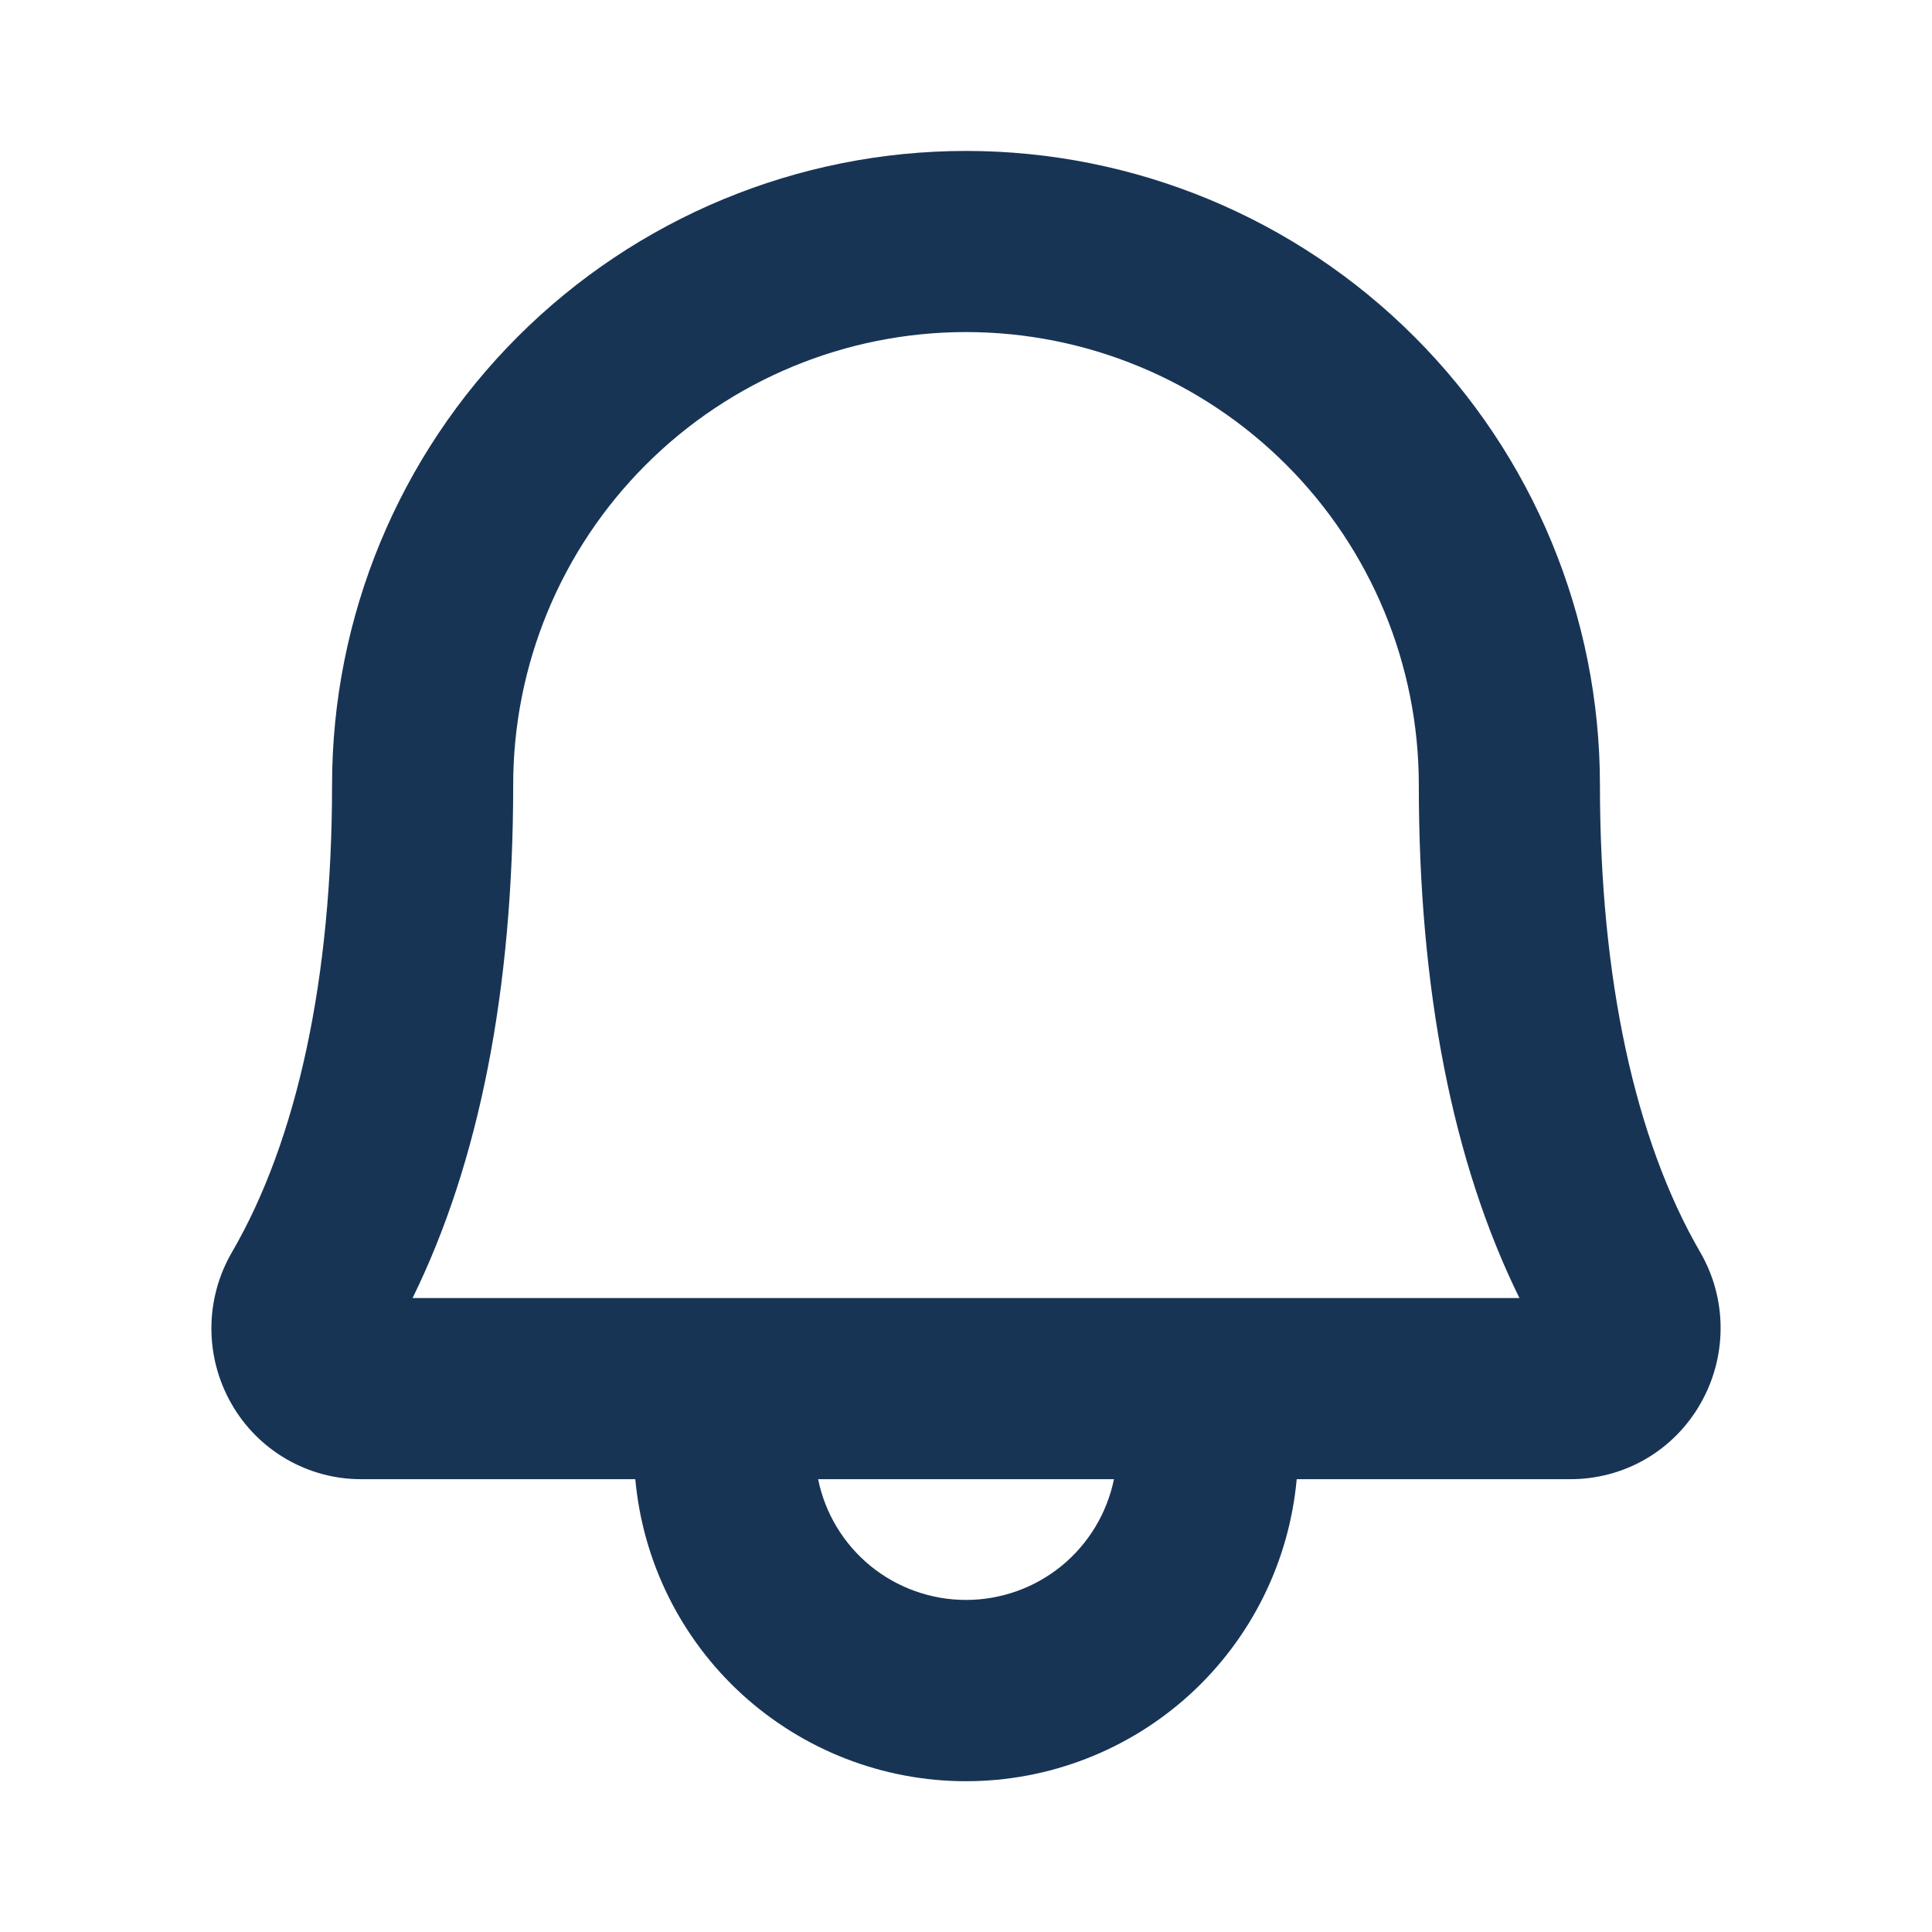 <svg width="24" height="24" viewBox="0 0 24 24" fill="none" xmlns="http://www.w3.org/2000/svg">
    <path
        d="M21.121 15.556C20.308 14.156 19.875 12.147 19.875 9.75C19.875 7.661 19.046 5.658 17.569 4.182C16.092 2.705 14.089 1.875 12 1.875C9.912 1.875 7.909 2.705 6.432 4.182C4.955 5.658 4.125 7.661 4.125 9.75C4.125 12.148 3.695 14.156 2.881 15.556C2.715 15.841 2.627 16.166 2.626 16.496C2.625 16.826 2.711 17.151 2.875 17.438C3.038 17.724 3.274 17.962 3.56 18.127C3.846 18.292 4.17 18.378 4.5 18.375H7.892C7.985 19.4 8.458 20.354 9.218 21.048C9.979 21.742 10.971 22.127 12 22.127C13.03 22.127 14.022 21.742 14.782 21.048C15.542 20.354 16.015 19.4 16.108 18.375H19.5C19.83 18.377 20.154 18.291 20.439 18.127C20.724 17.962 20.96 17.724 21.123 17.438C21.288 17.151 21.374 16.827 21.374 16.497C21.374 16.166 21.287 15.842 21.121 15.556ZM12 19.875C11.568 19.875 11.149 19.726 10.814 19.453C10.479 19.179 10.249 18.799 10.163 18.375H13.838C13.751 18.799 13.521 19.179 13.186 19.453C12.851 19.726 12.432 19.875 12 19.875ZM5.125 16.125C5.954 14.438 6.375 12.294 6.375 9.75C6.375 8.258 6.968 6.827 8.023 5.773C9.078 4.718 10.508 4.125 12 4.125C13.492 4.125 14.923 4.718 15.978 5.773C17.033 6.827 17.625 8.258 17.625 9.75C17.625 12.293 18.045 14.438 18.875 16.125H5.125Z"
        fill="#183455" />
</svg>